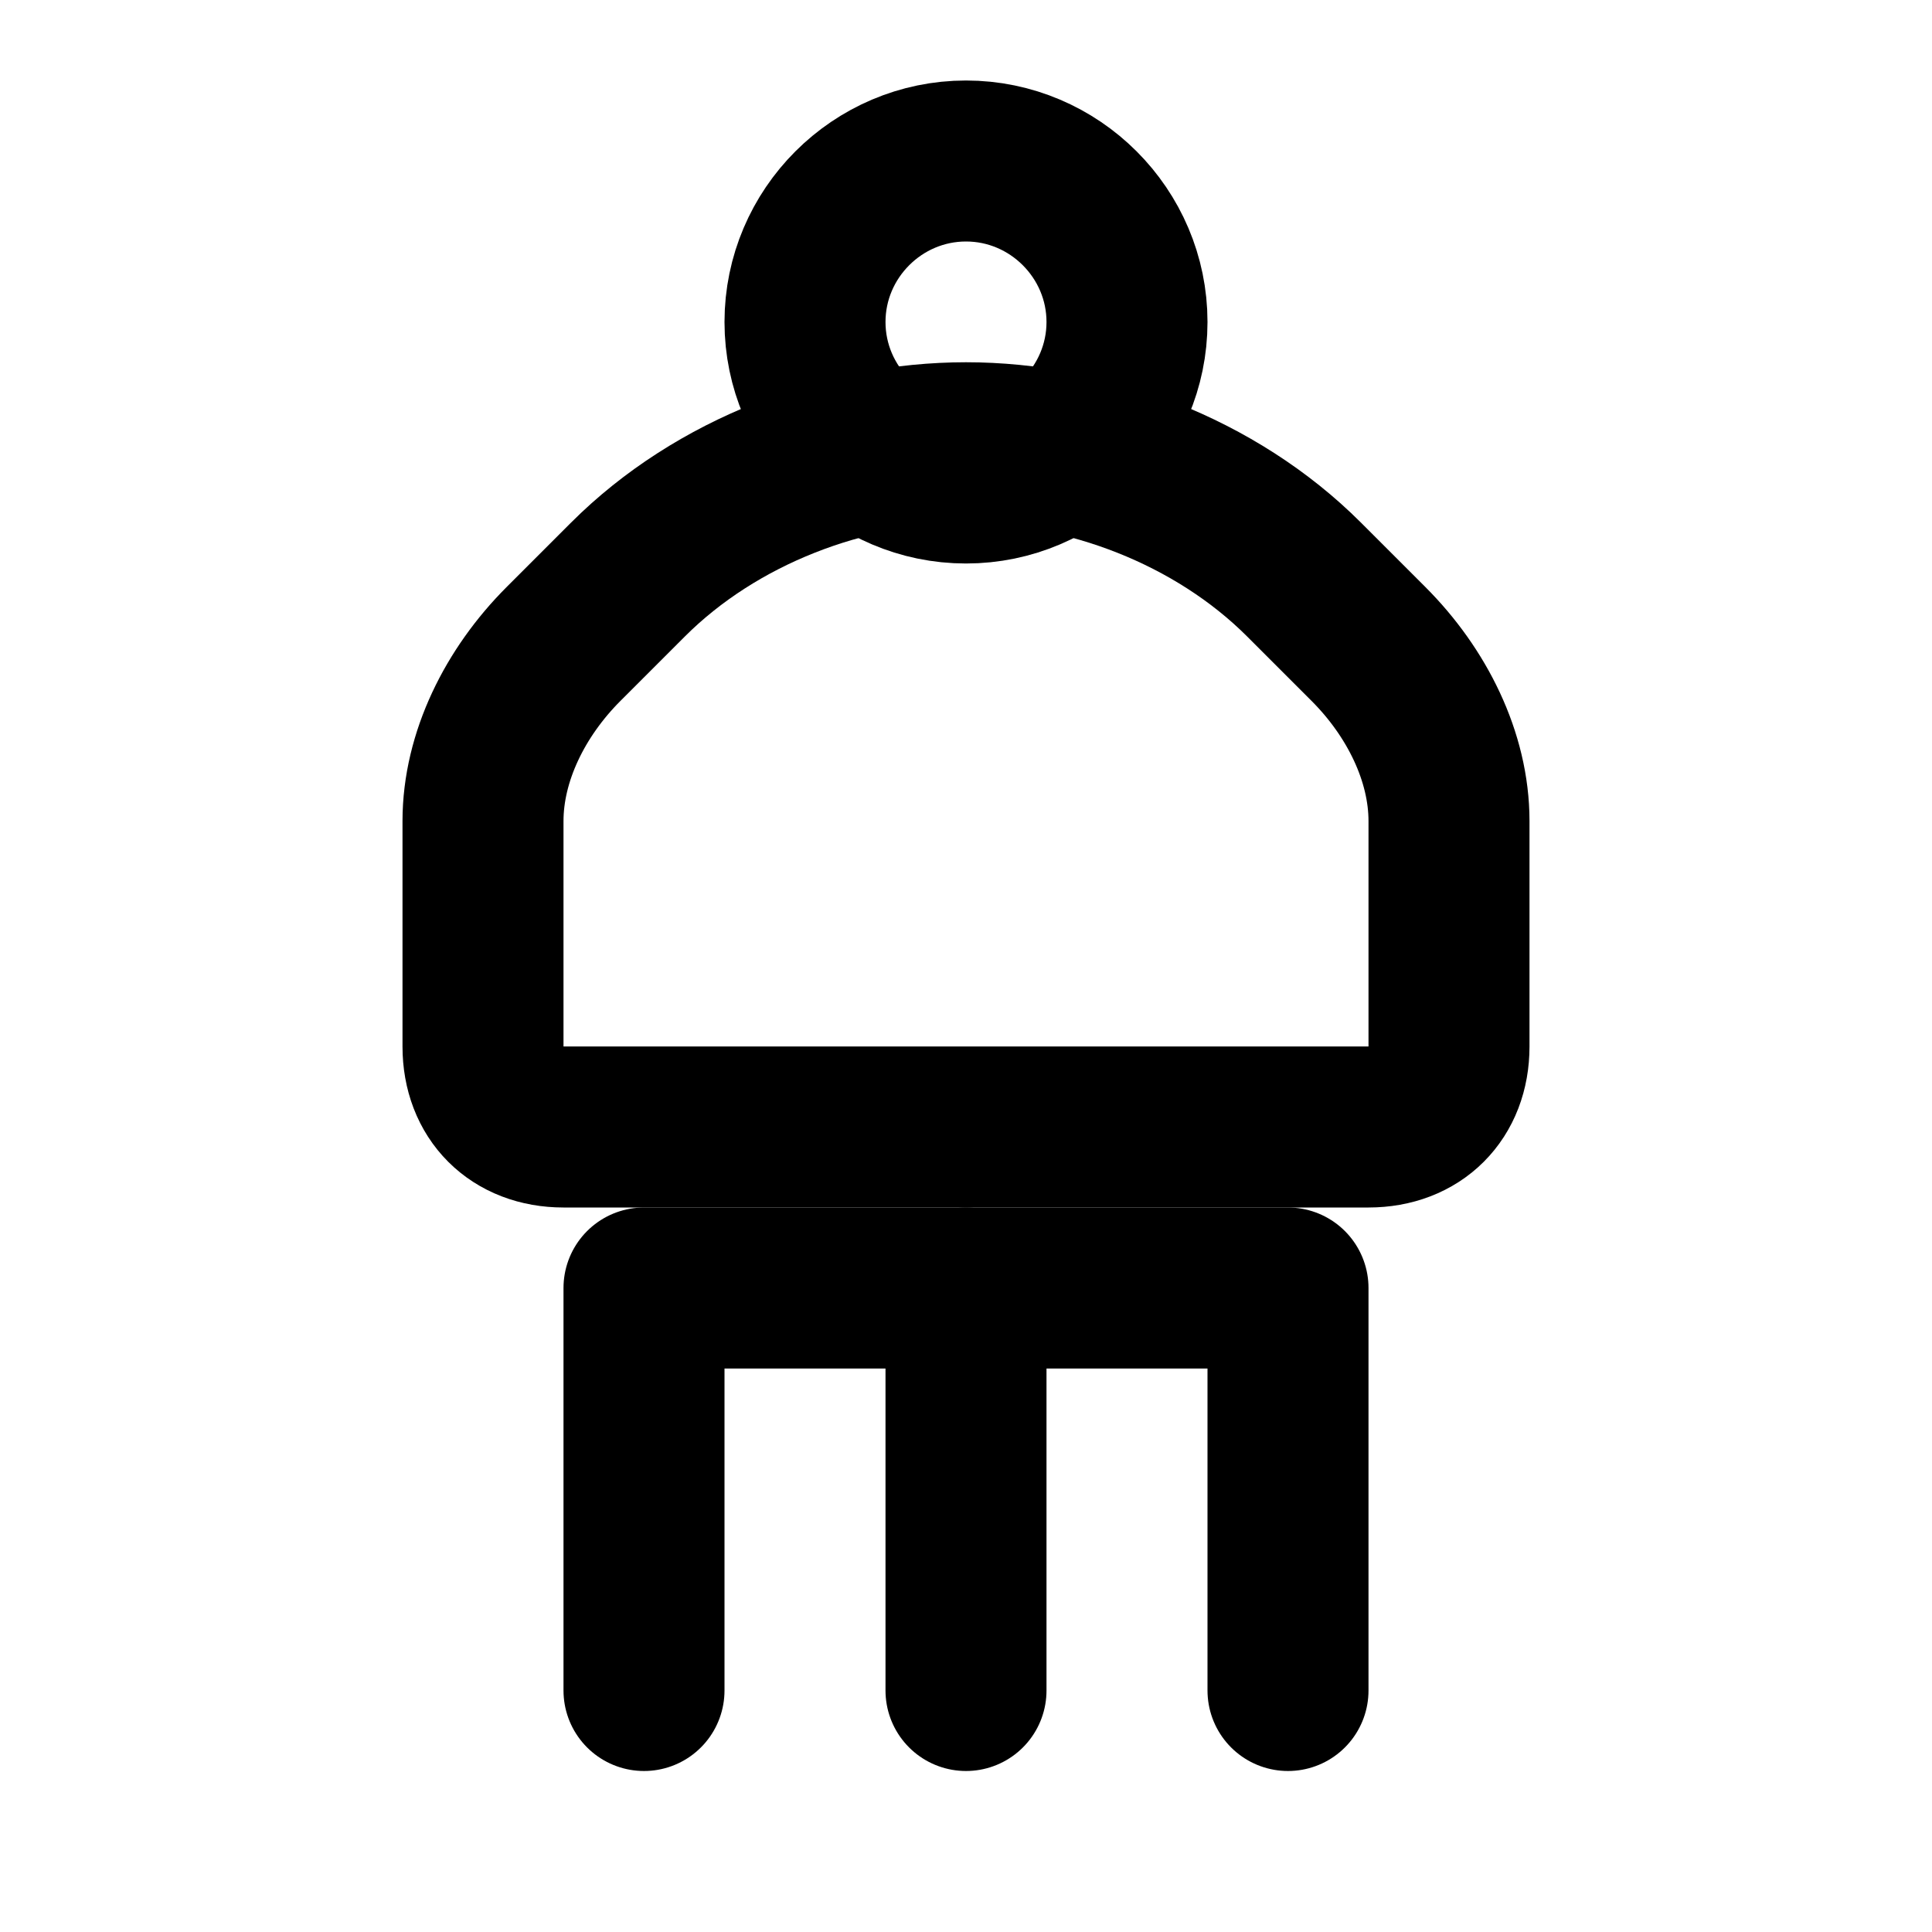 <svg width="24" height="24" viewBox="0 0 24 24" fill="none" xmlns="http://www.w3.org/2000/svg">
  <path d="M12 2C13.1 2 14 2.9 14 4C14 5.1 13.1 6 12 6C10.9 6 10 5.1 10 4C10 2.9 10.9 2 12 2Z" stroke="currentColor" stroke-width="2" stroke-linecap="round" stroke-linejoin="round"/>
  <path d="M16.2 7.2C15.1 6.1 13.5 5.5 12 5.5C10.5 5.5 8.9 6.1 7.8 7.2L7 8C6.4 8.6 6 9.4 6 10.2V13C6 13.6 6.4 14 7 14H17C17.6 14 18 13.6 18 13V10.2C18 9.4 17.6 8.6 17 8L16.2 7.2Z" stroke="currentColor" stroke-width="2" stroke-linecap="round" stroke-linejoin="round"/>
  <path d="M8 21V16H16V21" stroke="currentColor" stroke-width="2" stroke-linecap="round" stroke-linejoin="round"/>
  <path d="M12 16V21" stroke="currentColor" stroke-width="2" stroke-linecap="round" stroke-linejoin="round"/>
</svg>